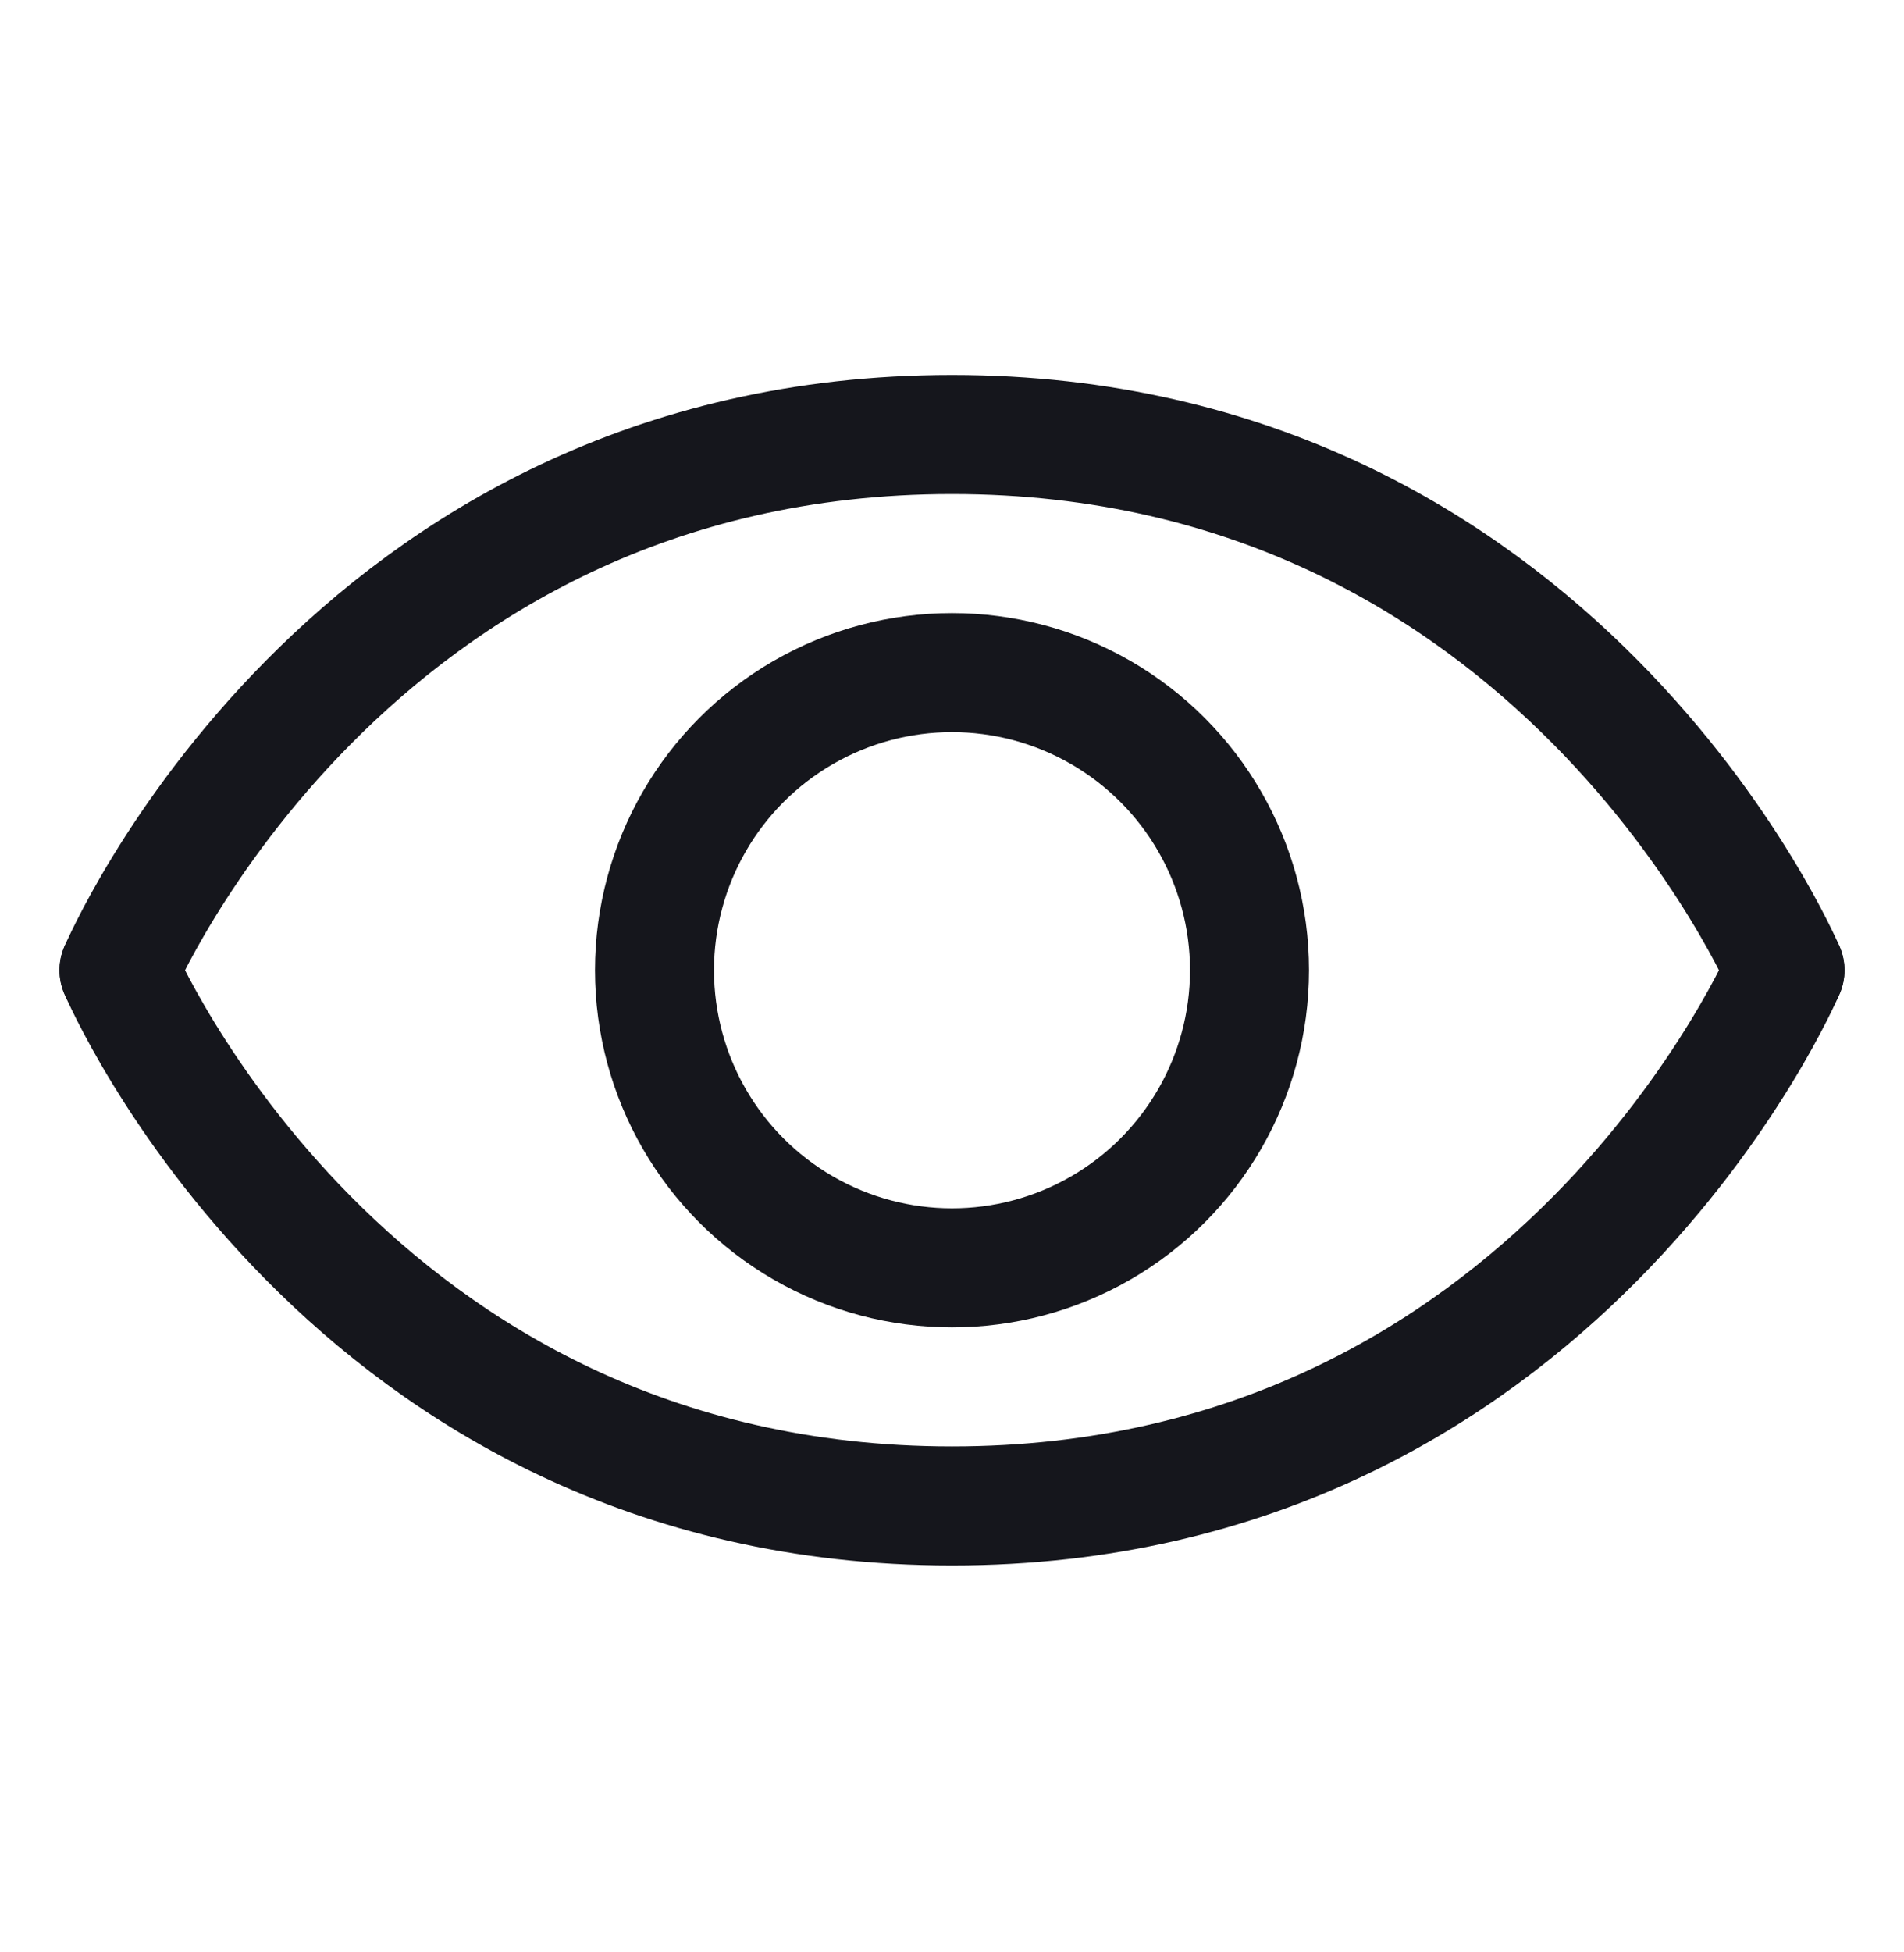 <svg width="40" height="41" viewBox="0 0 40 41" fill="none" xmlns="http://www.w3.org/2000/svg">
<path d="M2.5 20.376C2.5 20.376 7.273 9.125 20 9.125C32.727 9.125 37.5 20.376 37.5 20.376" stroke="#15161C" stroke-width="2.5" stroke-linecap="round"/>
<path d="M2.5 20.374C2.5 20.374 7.273 31.625 20 31.625C32.727 31.625 37.5 20.374 37.5 20.374" stroke="#15161C" stroke-width="2.5" stroke-linecap="round"/>
<circle cx="20" cy="20.375" r="6.25" stroke="#15161C" stroke-width="2.5"/>
</svg>
